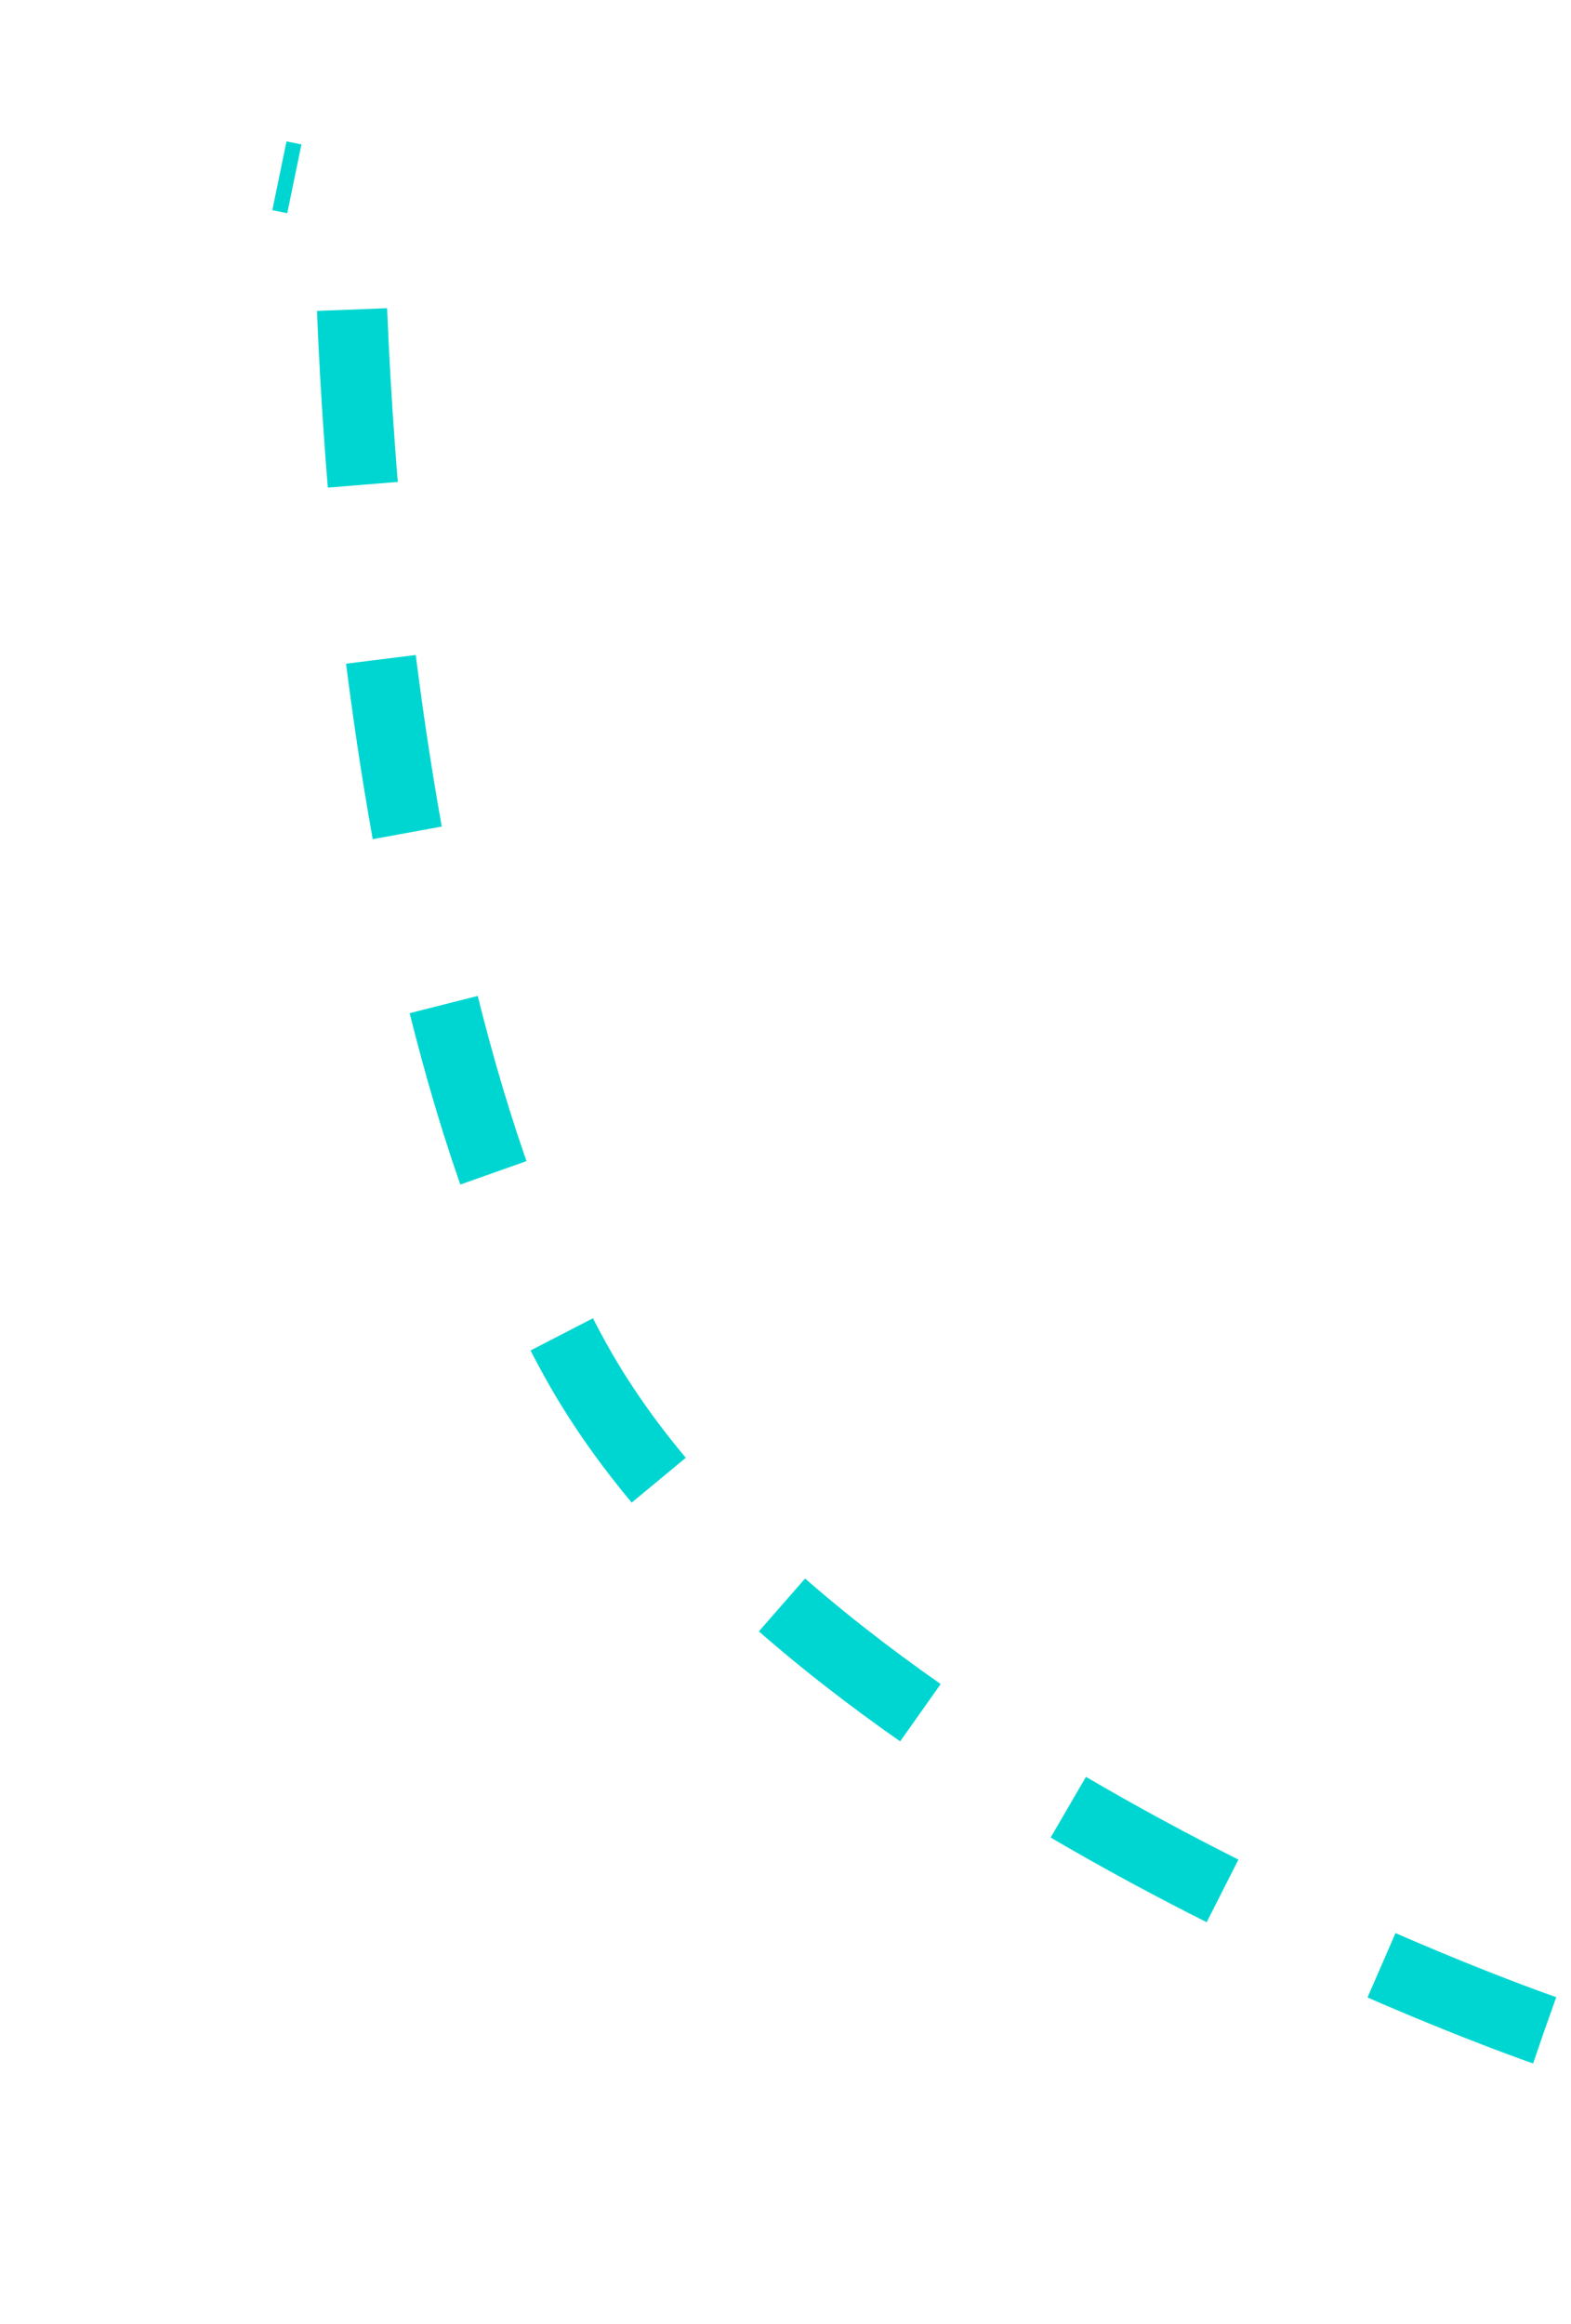 <svg xmlns="http://www.w3.org/2000/svg" width="447.53" height="661.953" viewBox="0 0 447.53 661.953">
  <path id="Path_106" data-name="Path 106" d="M4605.078,976.339s157.266-157.45,292.44-164.551S5225.4,899.817,5225.4,899.817l12.4-16.09" transform="matrix(-0.438, -0.899, 0.899, -0.438, 1579.282, 5145.919)" fill="none" stroke="#00d6d1" stroke-width="20" stroke-dasharray="50"/>
</svg>
